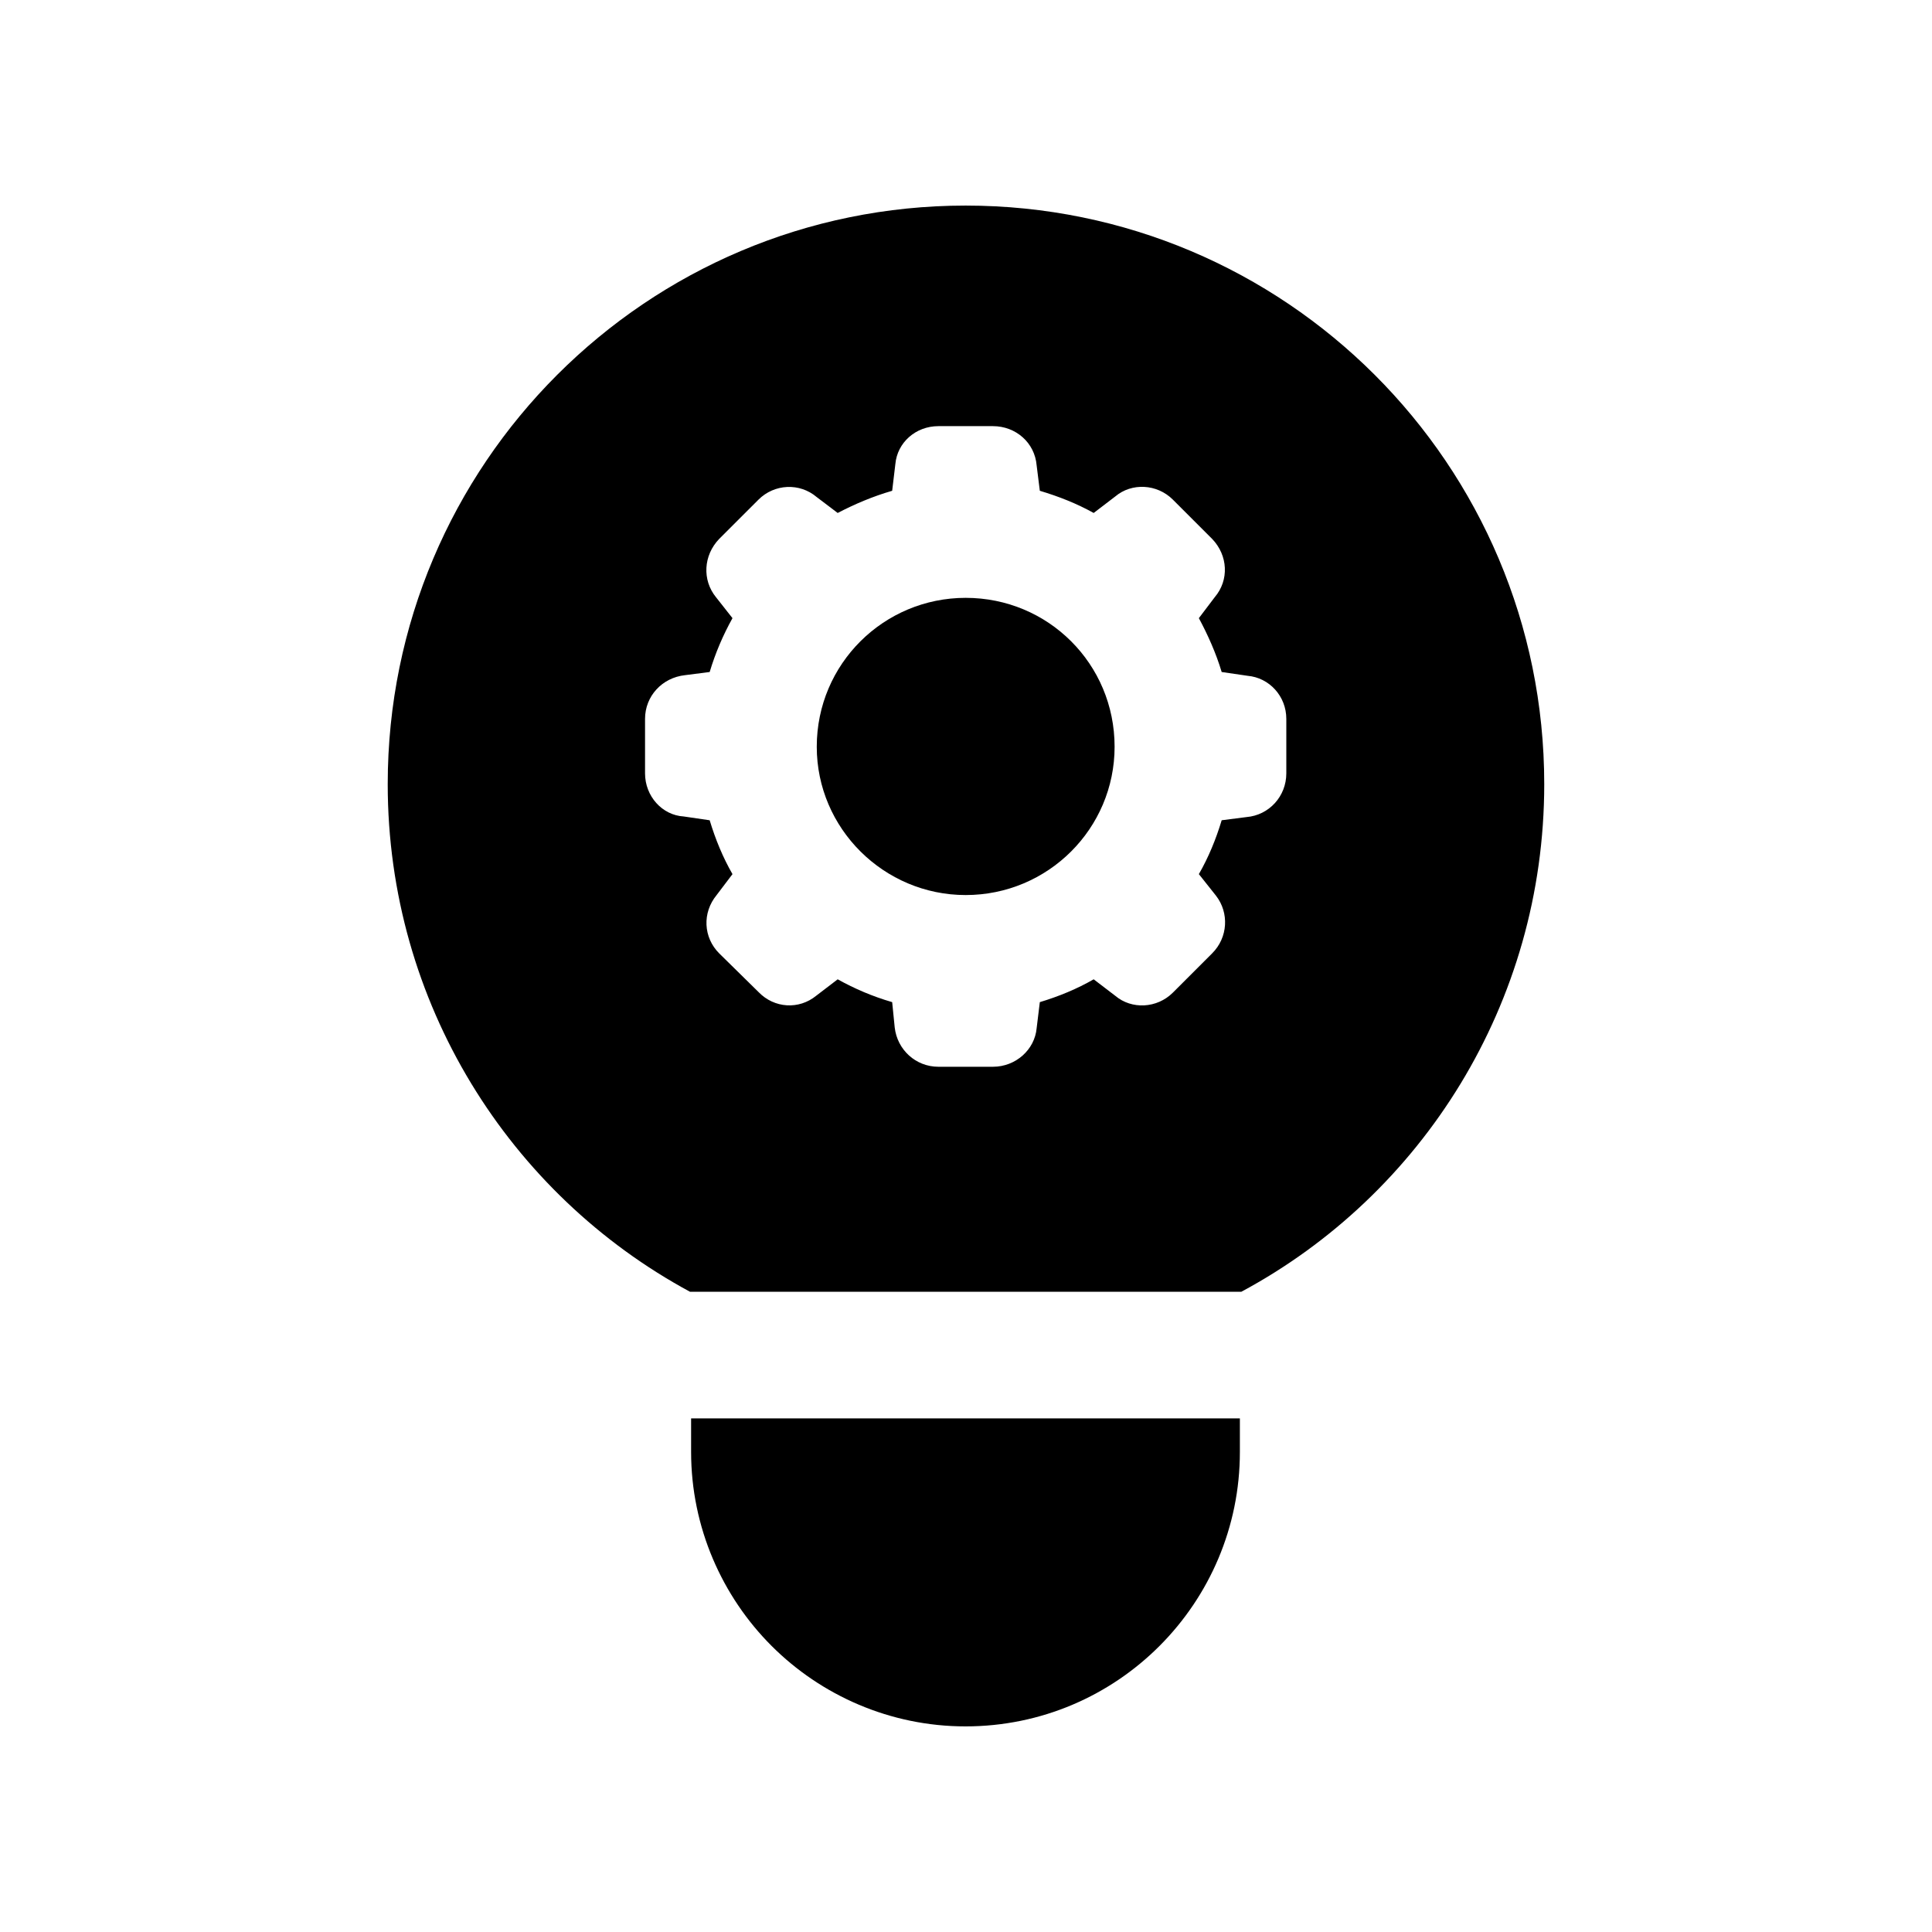 <?xml version="1.0" encoding="UTF-8"?>
<!-- Uploaded to: SVG Repo, www.svgrepo.com, Generator: SVG Repo Mixer Tools -->
<svg fill="#000000" width="800px" height="800px" version="1.1" viewBox="144 144 512 512" xmlns="http://www.w3.org/2000/svg">
 <g>
  <path d="m327.15 519.89h145.43v8.902c0 39.969-32.41 72.719-72.715 72.719-19.984 0-38.289-8.23-51.387-21.328s-21.328-31.406-21.328-51.391z"/>
  <path d="m439.38 341.9c0 21.664-17.633 39.297-39.465 39.297-21.664 0-39.465-17.633-39.465-39.297 0-22 17.801-39.465 39.465-39.465 21.832 0 39.465 17.469 39.465 39.465z"/>
  <path d="m399.91 198.48c-84.469 0-153.16 68.52-153.16 153.33 0 57.938 32.246 108.66 80.105 134.52h146.11c47.859-25.691 80.273-76.41 80.273-134.52 0-84.809-68.688-153.33-153.33-153.33zm84.977 150.47c0 6.047-4.531 11.086-10.578 11.586l-6.551 0.84c-1.512 5.039-3.527 9.91-6.047 14.273l4.535 5.711c3.527 4.535 3.191 11.086-1.008 15.281l-10.41 10.41c-4.199 4.199-10.918 4.535-15.281 0.84l-5.711-4.363c-4.367 2.519-9.234 4.535-14.273 6.047l-0.84 6.887c-0.504 5.711-5.543 10.242-11.586 10.242h-14.445c-6.043 0-10.914-4.535-11.586-10.41l-0.672-6.719c-5.203-1.512-9.906-3.527-14.441-6.047l-5.711 4.367c-4.535 3.695-11.082 3.359-15.281-1.008l-10.414-10.242c-4.199-4.199-4.535-10.75-0.672-15.449l4.199-5.543c-2.516-4.367-4.531-9.238-6.043-14.273l-6.887-1.008c-5.711-0.336-10.242-5.375-10.242-11.418v-14.441c0-6.047 4.535-10.918 10.578-11.586l6.551-0.84c1.512-5.039 3.527-9.742 6.043-14.273l-4.367-5.543c-3.695-4.535-3.359-11.086 0.84-15.449l10.414-10.41c4.199-4.199 10.914-4.535 15.449-0.672l5.543 4.199c4.531-2.352 9.234-4.367 14.441-5.879l0.84-7.055c0.504-5.711 5.375-10.074 11.418-10.074h14.445c6.047 0 11.082 4.367 11.586 10.41l0.84 6.719c5.039 1.512 9.738 3.359 14.273 5.879l5.711-4.367c4.367-3.695 11.086-3.359 15.281 0.84l10.41 10.41c4.199 4.367 4.535 10.918 0.672 15.449l-4.199 5.543c2.348 4.367 4.535 9.234 6.047 14.273l6.887 1.008c5.711 0.504 10.242 5.375 10.242 11.418z"/>
 </g>
</svg>